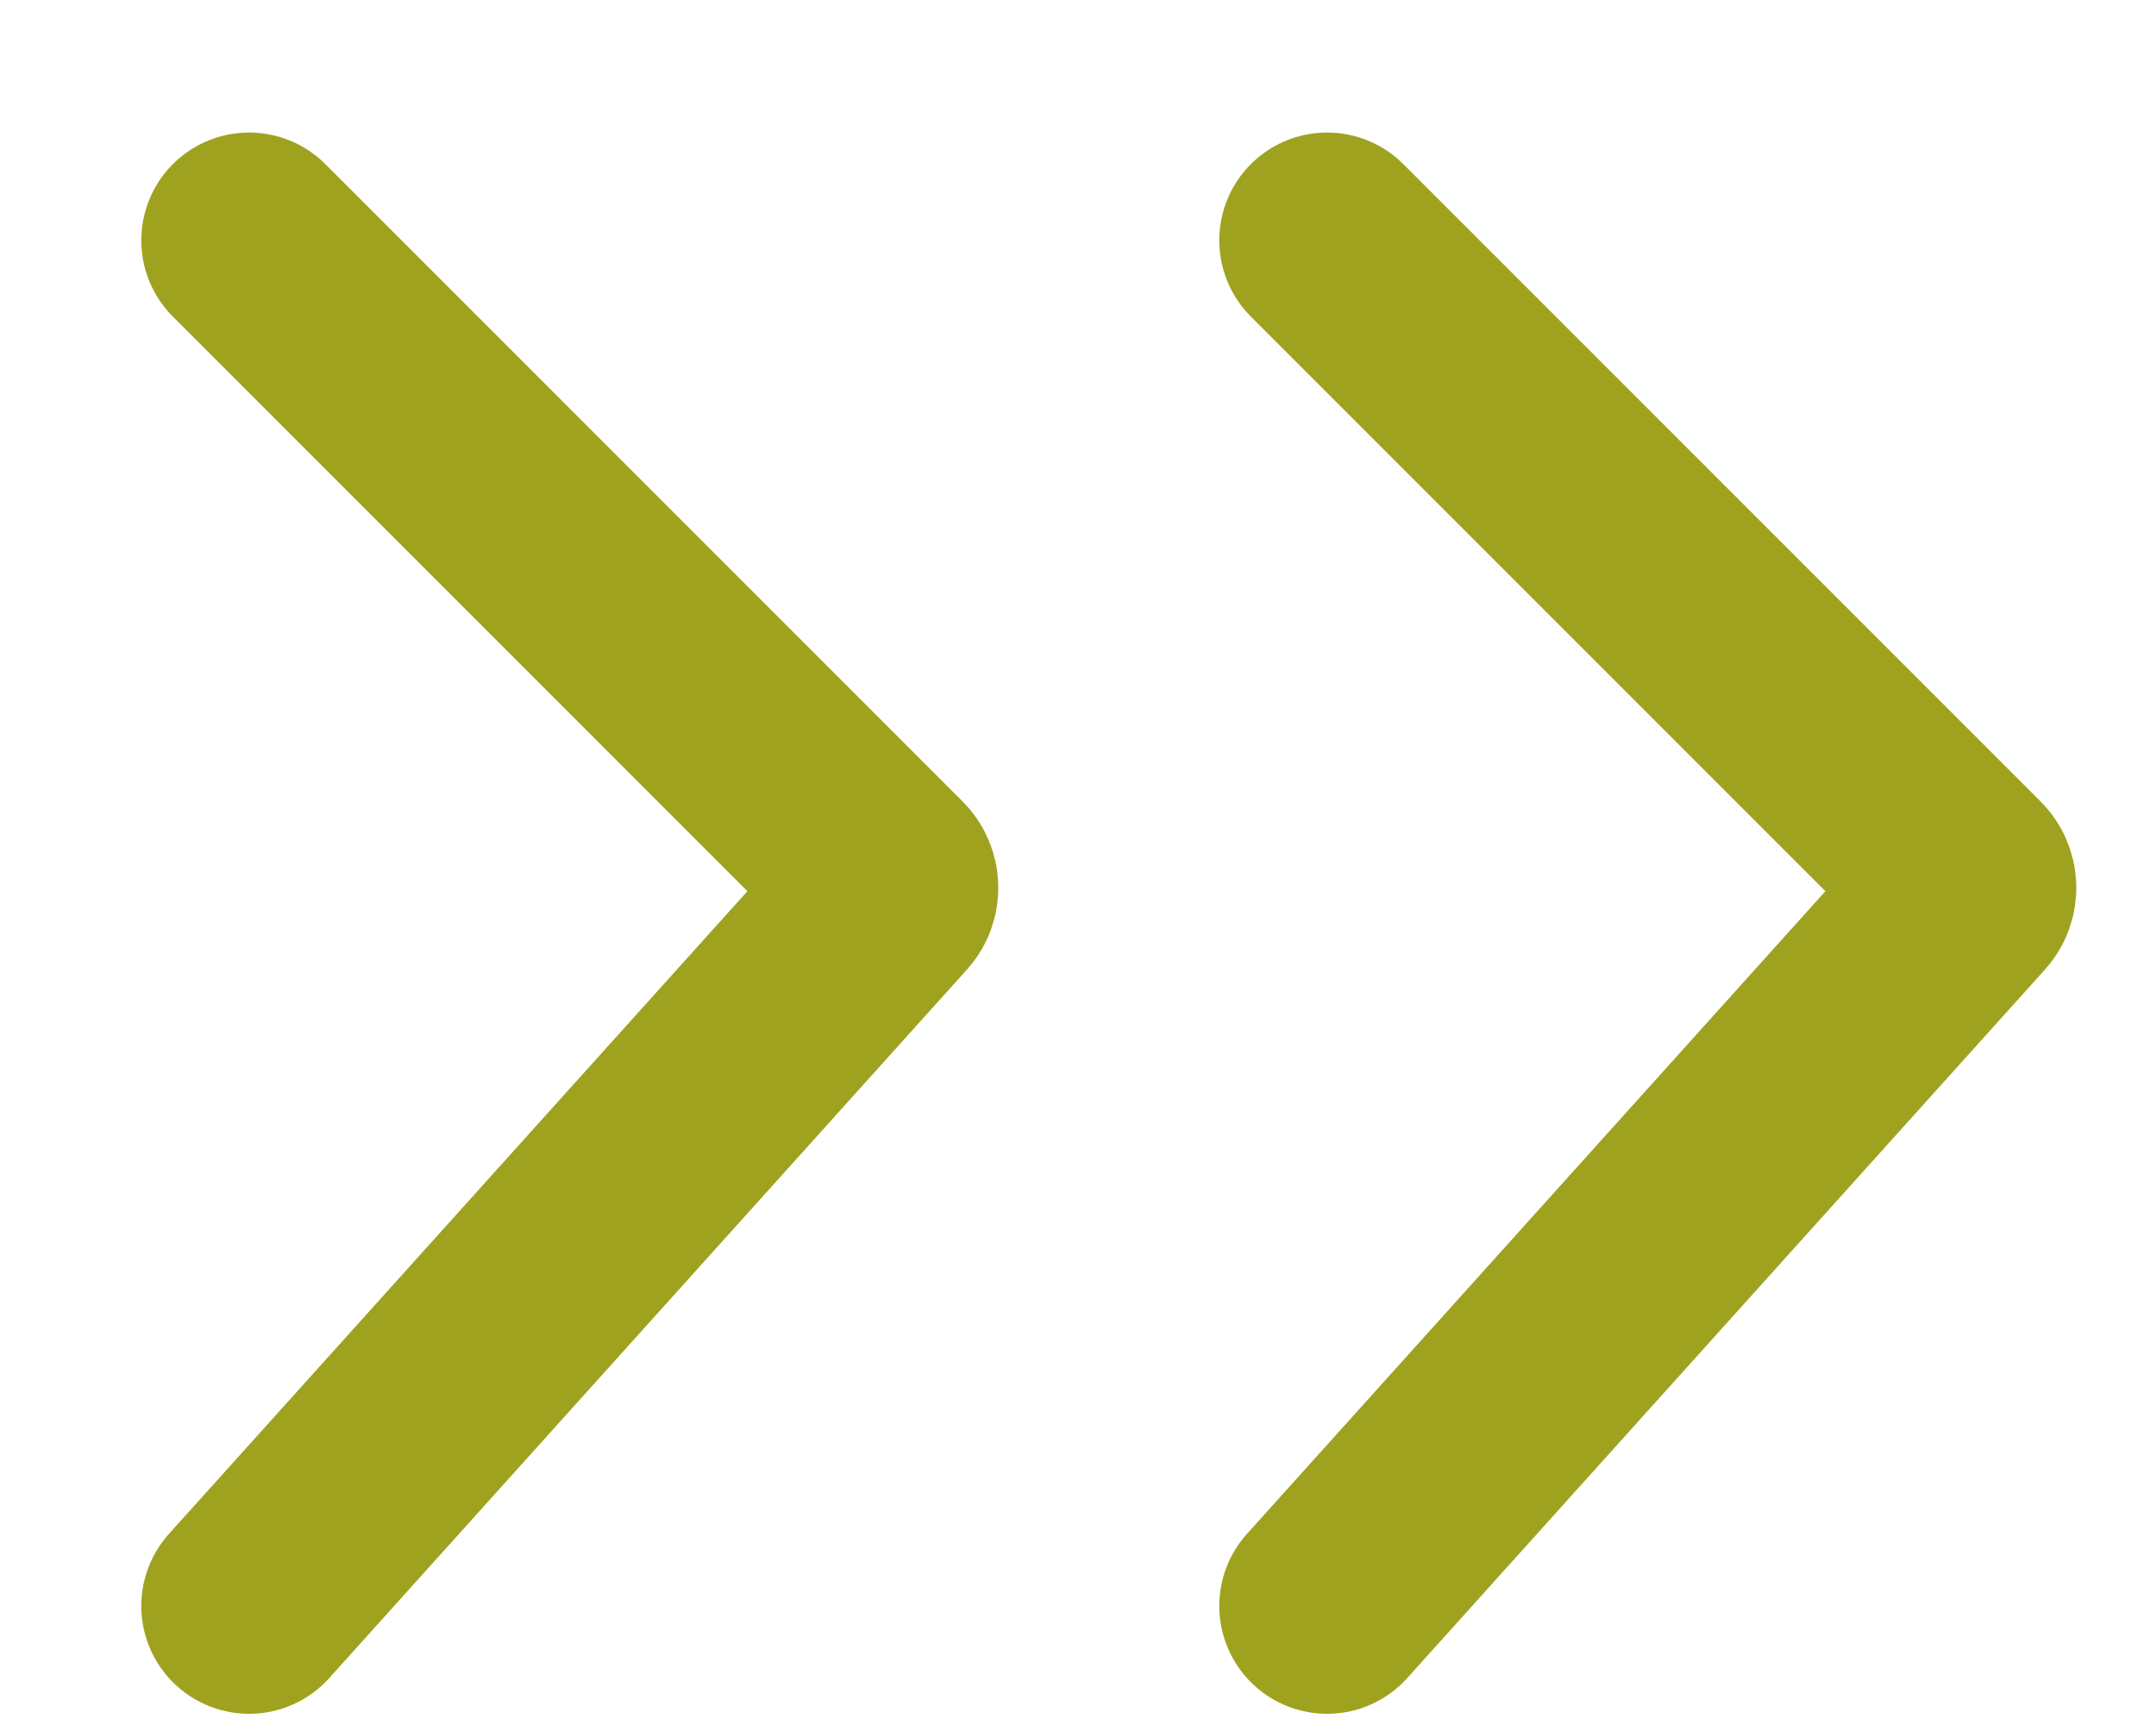 <svg width="15" height="12" viewBox="0 0 15 12" fill="none" xmlns="http://www.w3.org/2000/svg">
<path d="M1.733 1.672L6.166 6.105C6.204 6.143 6.206 6.203 6.17 6.243L1.733 11.172" stroke="#9FA21F" stroke-width="1.5" stroke-linecap="round"/>
<path d="M9.233 1.672L13.666 6.105C13.704 6.143 13.706 6.203 13.67 6.243L9.233 11.172" stroke="#9FA21F" stroke-width="1.5" stroke-linecap="round"/>
</svg>
